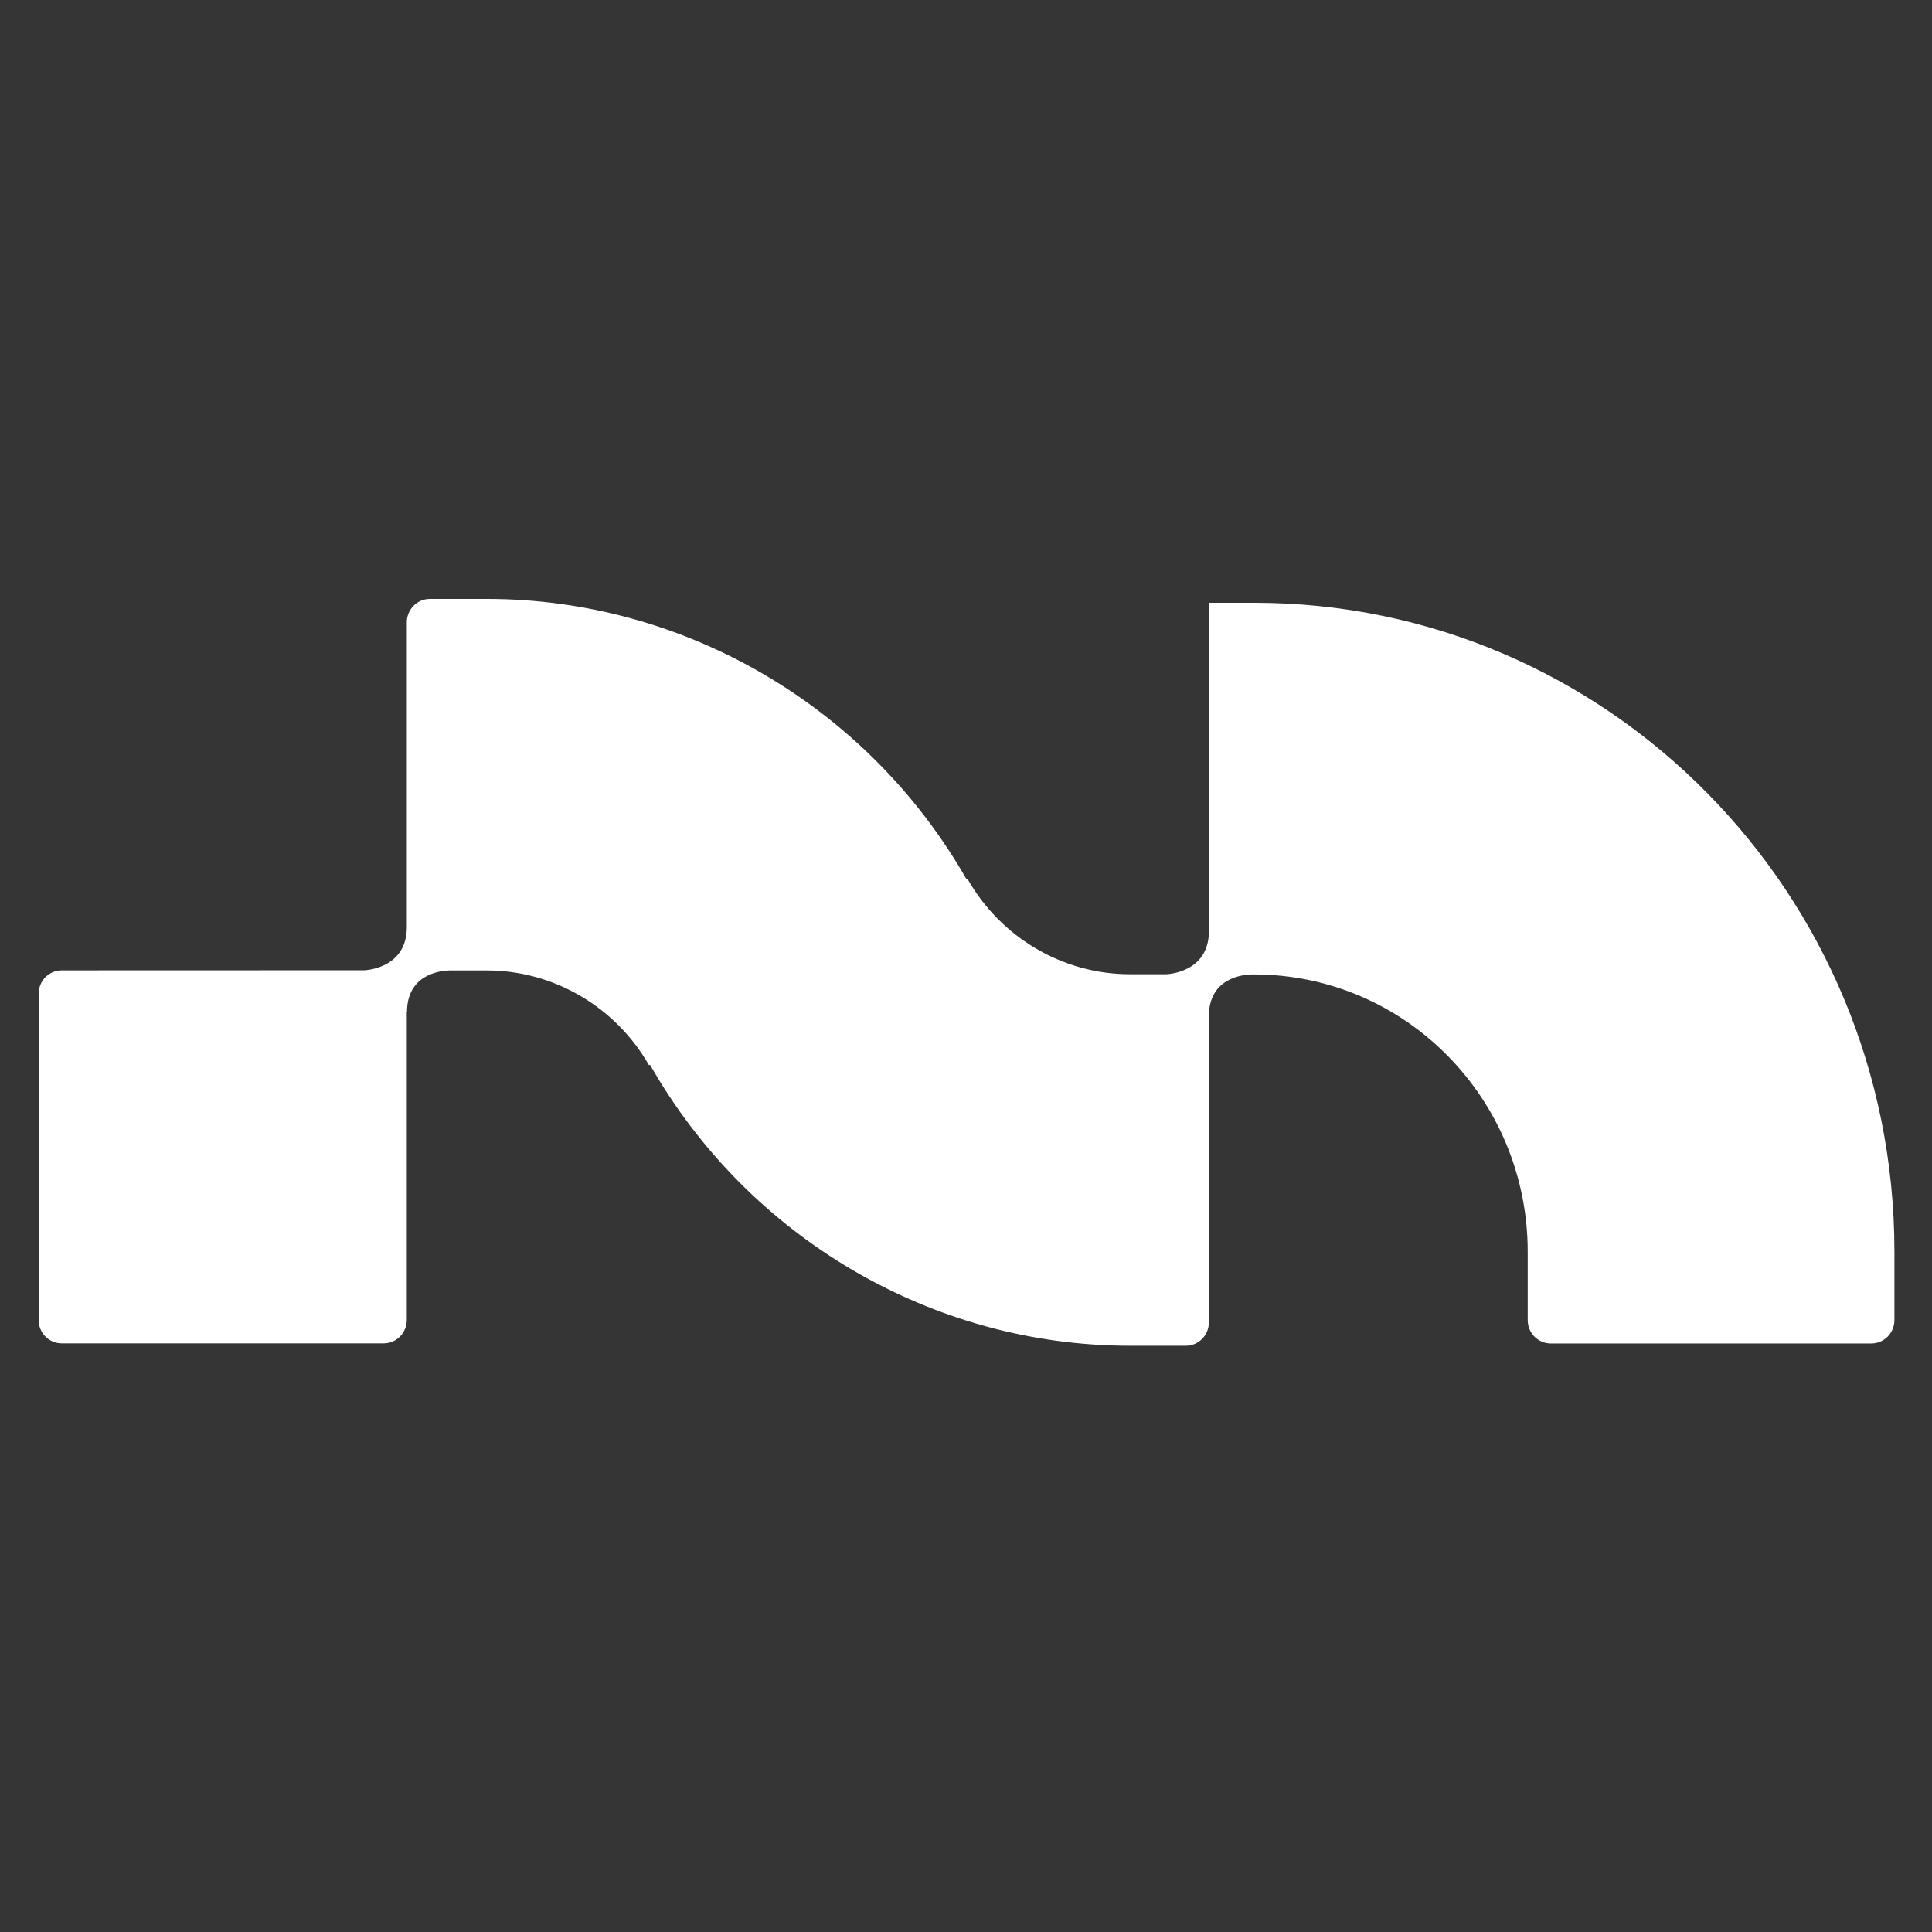 <svg xmlns="http://www.w3.org/2000/svg" width="100" height="100"><rect width="100%" height="100%" fill="#333333" stroke="none"/><svg width="100" height="100" viewBox="0 0 100 100" fill="none" xmlns="http://www.w3.org/2000/svg"><path fill="#fff" fill-opacity=".01" d="M0 0h100v100H0z"/><path d="M64.92 31.2h-2.348v17.003c0 2.173-2.211 2.223-2.211 2.223h-1.884c-3.452 0-6.671-1.89-8.398-4.93l-.053.014C44.919 36.558 35.406 31 25.21 31h-2.958c-.66 0-1.196.542-1.196 1.212v15.863c-.058 2.091-2.202 2.146-2.202 2.146h.004l-15.662.005c-.661 0-1.196.542-1.196 1.211v16.884c0 .67.535 1.212 1.196 1.212H19.86c.66 0 1.195-.542 1.195-1.212V52.385l.01.01c0-1.946 1.676-2.147 2.184-2.165h1.96c3.444 0 6.658 1.882 8.384 4.907l.05-.028c5.111 8.975 14.624 14.547 24.837 14.547h2.896c.66 0 1.195-.542 1.195-1.212V52.6c0-1.986 1.758-2.155 2.221-2.164h.117c7.818 0 14.16 6.424 14.165 14.346v3.545c0 .67.535 1.212 1.196 1.212h16.59c.66 0 1.195-.543 1.195-1.212v-3.558C98.051 46.225 83.215 31.2 64.92 31.2Z" fill="#fff"/></svg><style>@media (prefers-color-scheme:light){:root{filter:contrast(1) brightness(.1)}}@media (prefers-color-scheme:dark){:root{filter:contrast(.385) brightness(4.5)}}</style></svg>